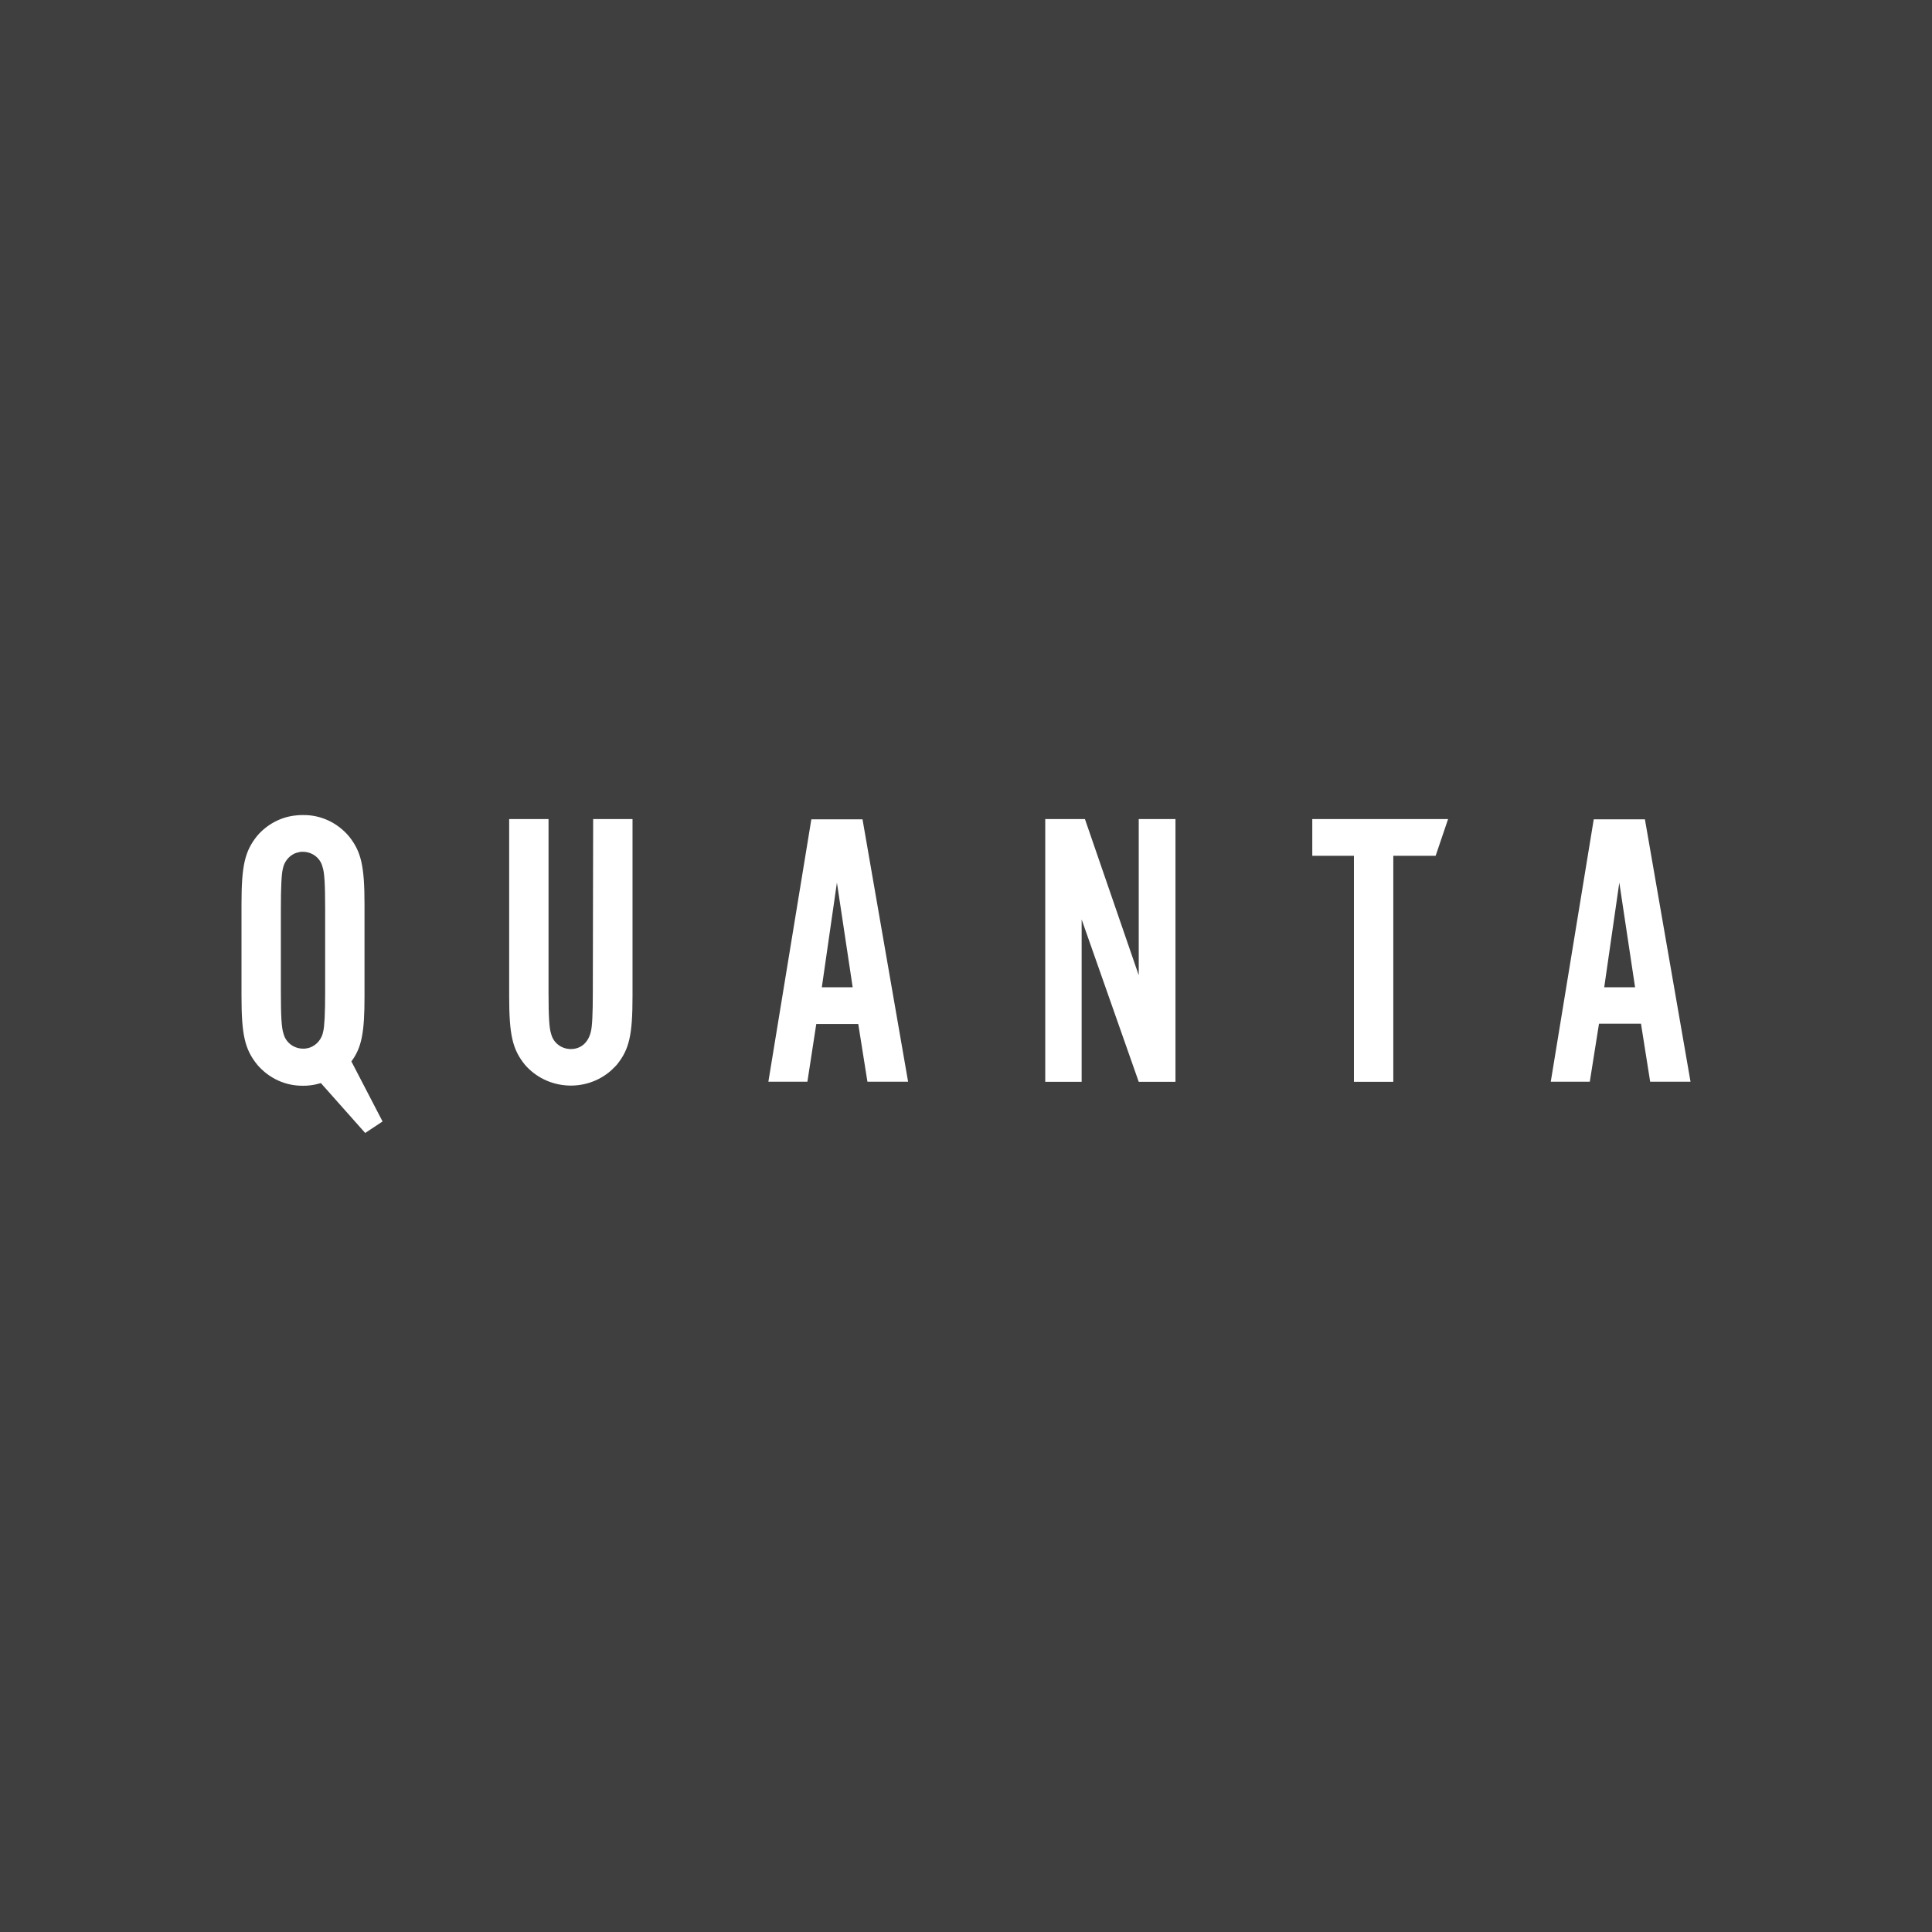 <svg width="64" height="64" viewBox="0 0 64 64" fill="none" xmlns="http://www.w3.org/2000/svg">
<rect width="64" height="64" fill="#3F3F3F"/>
<path d="M19.638 32.86C19.638 33.588 19.617 34.012 19.573 34.175C19.486 34.544 19.236 34.751 18.91 34.751C18.606 34.751 18.334 34.555 18.258 34.251C18.193 34.066 18.171 33.675 18.171 32.86V27.133H16.867V33.001C16.867 34.283 16.976 34.761 17.389 35.272C18.117 36.109 19.399 36.196 20.236 35.468C20.301 35.403 20.377 35.337 20.432 35.272C20.845 34.761 20.953 34.294 20.953 33.001V27.133H19.649L19.638 32.86Z" fill="white"/>
<path d="M26.877 27.141L25.453 35.834H26.746L27.04 33.922H28.431L28.735 35.834H30.082L28.572 27.141H26.877ZM27.224 32.705L27.724 29.238L28.246 32.705H27.224Z" fill="white"/>
<path d="M37.722 32.306L35.94 27.133H34.625V35.837H35.831V30.458L37.722 35.837H38.939V27.133H37.722V32.306Z" fill="white"/>
<path d="M43.471 28.35H44.851V35.837H46.155V28.35H47.557L47.97 27.133H43.471V28.35Z" fill="white"/>
<path d="M54.49 27.141H52.795L51.371 35.834H52.664L52.969 33.911H54.36L54.664 35.834H56.001L54.49 27.141ZM53.142 32.705L53.642 29.238L54.164 32.705H53.142Z" fill="white"/>
<path d="M12.075 33.01V29.967C12.075 28.685 11.966 28.207 11.553 27.696C11.173 27.25 10.619 26.989 10.032 27C9.956 27 9.891 27 9.815 27.011C9.315 27.055 8.848 27.305 8.522 27.685C8.109 28.196 8 28.674 8 29.956V32.999C8 34.281 8.109 34.759 8.522 35.27C8.902 35.716 9.456 35.977 10.043 35.966C10.119 35.966 10.184 35.966 10.26 35.955C10.391 35.944 10.51 35.911 10.63 35.879L12.097 37.531L12.673 37.15L11.64 35.161C11.988 34.694 12.075 34.184 12.075 33.01ZM10.771 32.858C10.771 33.564 10.749 34.01 10.706 34.173C10.662 34.412 10.499 34.618 10.26 34.705H10.249C10.217 34.716 10.195 34.727 10.163 34.727C10.119 34.738 10.086 34.738 10.043 34.738C9.739 34.738 9.467 34.542 9.391 34.238C9.326 34.053 9.304 33.662 9.304 32.847V30.098C9.304 29.391 9.326 28.945 9.369 28.782C9.413 28.544 9.576 28.337 9.815 28.25H9.826C9.858 28.239 9.88 28.239 9.913 28.228C9.945 28.217 9.989 28.217 10.032 28.217C10.336 28.217 10.608 28.413 10.684 28.717C10.749 28.902 10.771 29.293 10.771 30.119V32.858Z" fill="white"/>
</svg>
